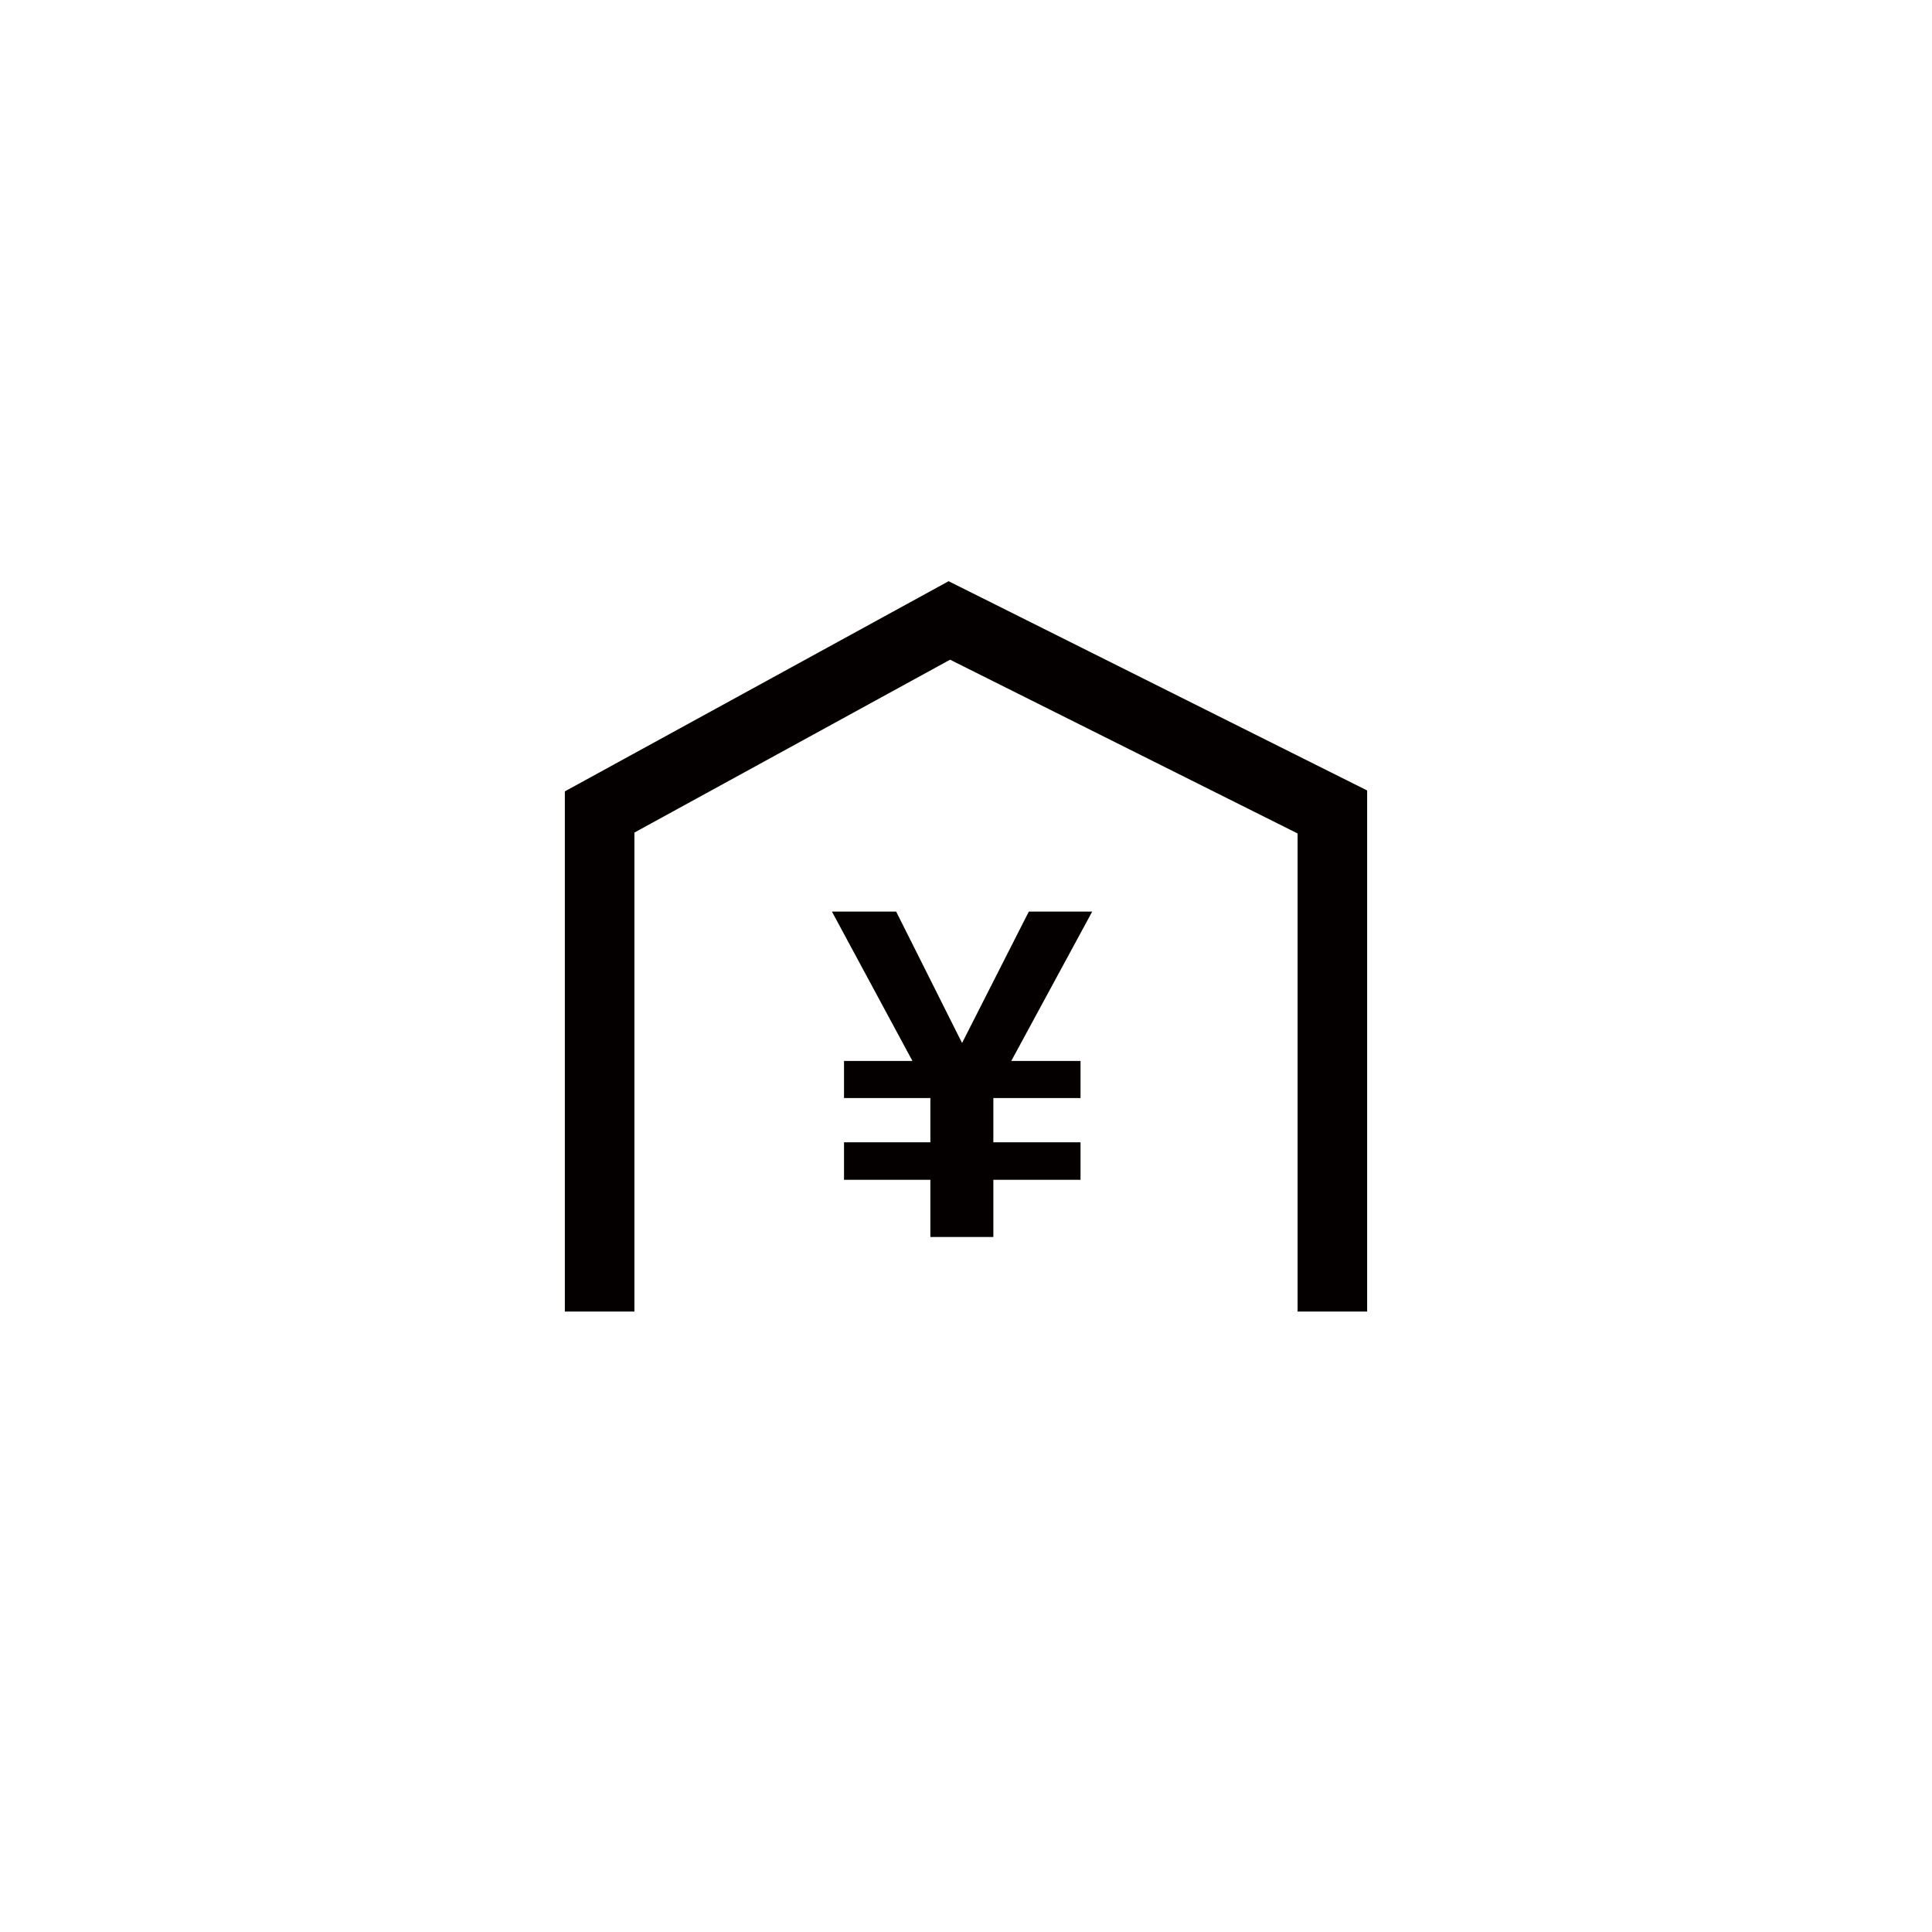 <?xml version="1.0" encoding="utf-8"?>
<!-- Generator: Adobe Illustrator 16.0.3, SVG Export Plug-In . SVG Version: 6.00 Build 0)  -->
<!DOCTYPE svg PUBLIC "-//W3C//DTD SVG 1.1//EN" "http://www.w3.org/Graphics/SVG/1.1/DTD/svg11.dtd">
<svg version="1.1" id="レイヤー_1" xmlns="http://www.w3.org/2000/svg" xmlns:xlink="http://www.w3.org/1999/xlink" x="0px"
	 y="0px" width="200px" height="200px" viewBox="0 0 200 200" enable-background="new 0 0 200 200" xml:space="preserve">
<polyline fill="none" stroke="#040000" stroke-width="7.2" stroke-miterlimit="10" points="62.074,135.771 62.074,84.054 
	98.275,64.229 137.926,84.054 137.926,135.771 "/>
<g>
	<path fill="#040000" d="M102.832,122.135v5.916h-6.52v-5.916h-8.939v-3.886h8.939v-4.578h-8.939v-3.843h7.082l-8.334-15.459h6.65
		l6.822,13.603l6.909-13.603h6.563l-8.377,15.459h7.168v3.843h-9.025v4.578h9.025v3.886H102.832z"/>
</g>
<g>
</g>
<g>
</g>
<g>
</g>
<g>
</g>
<g>
</g>
<g>
</g>
</svg>

